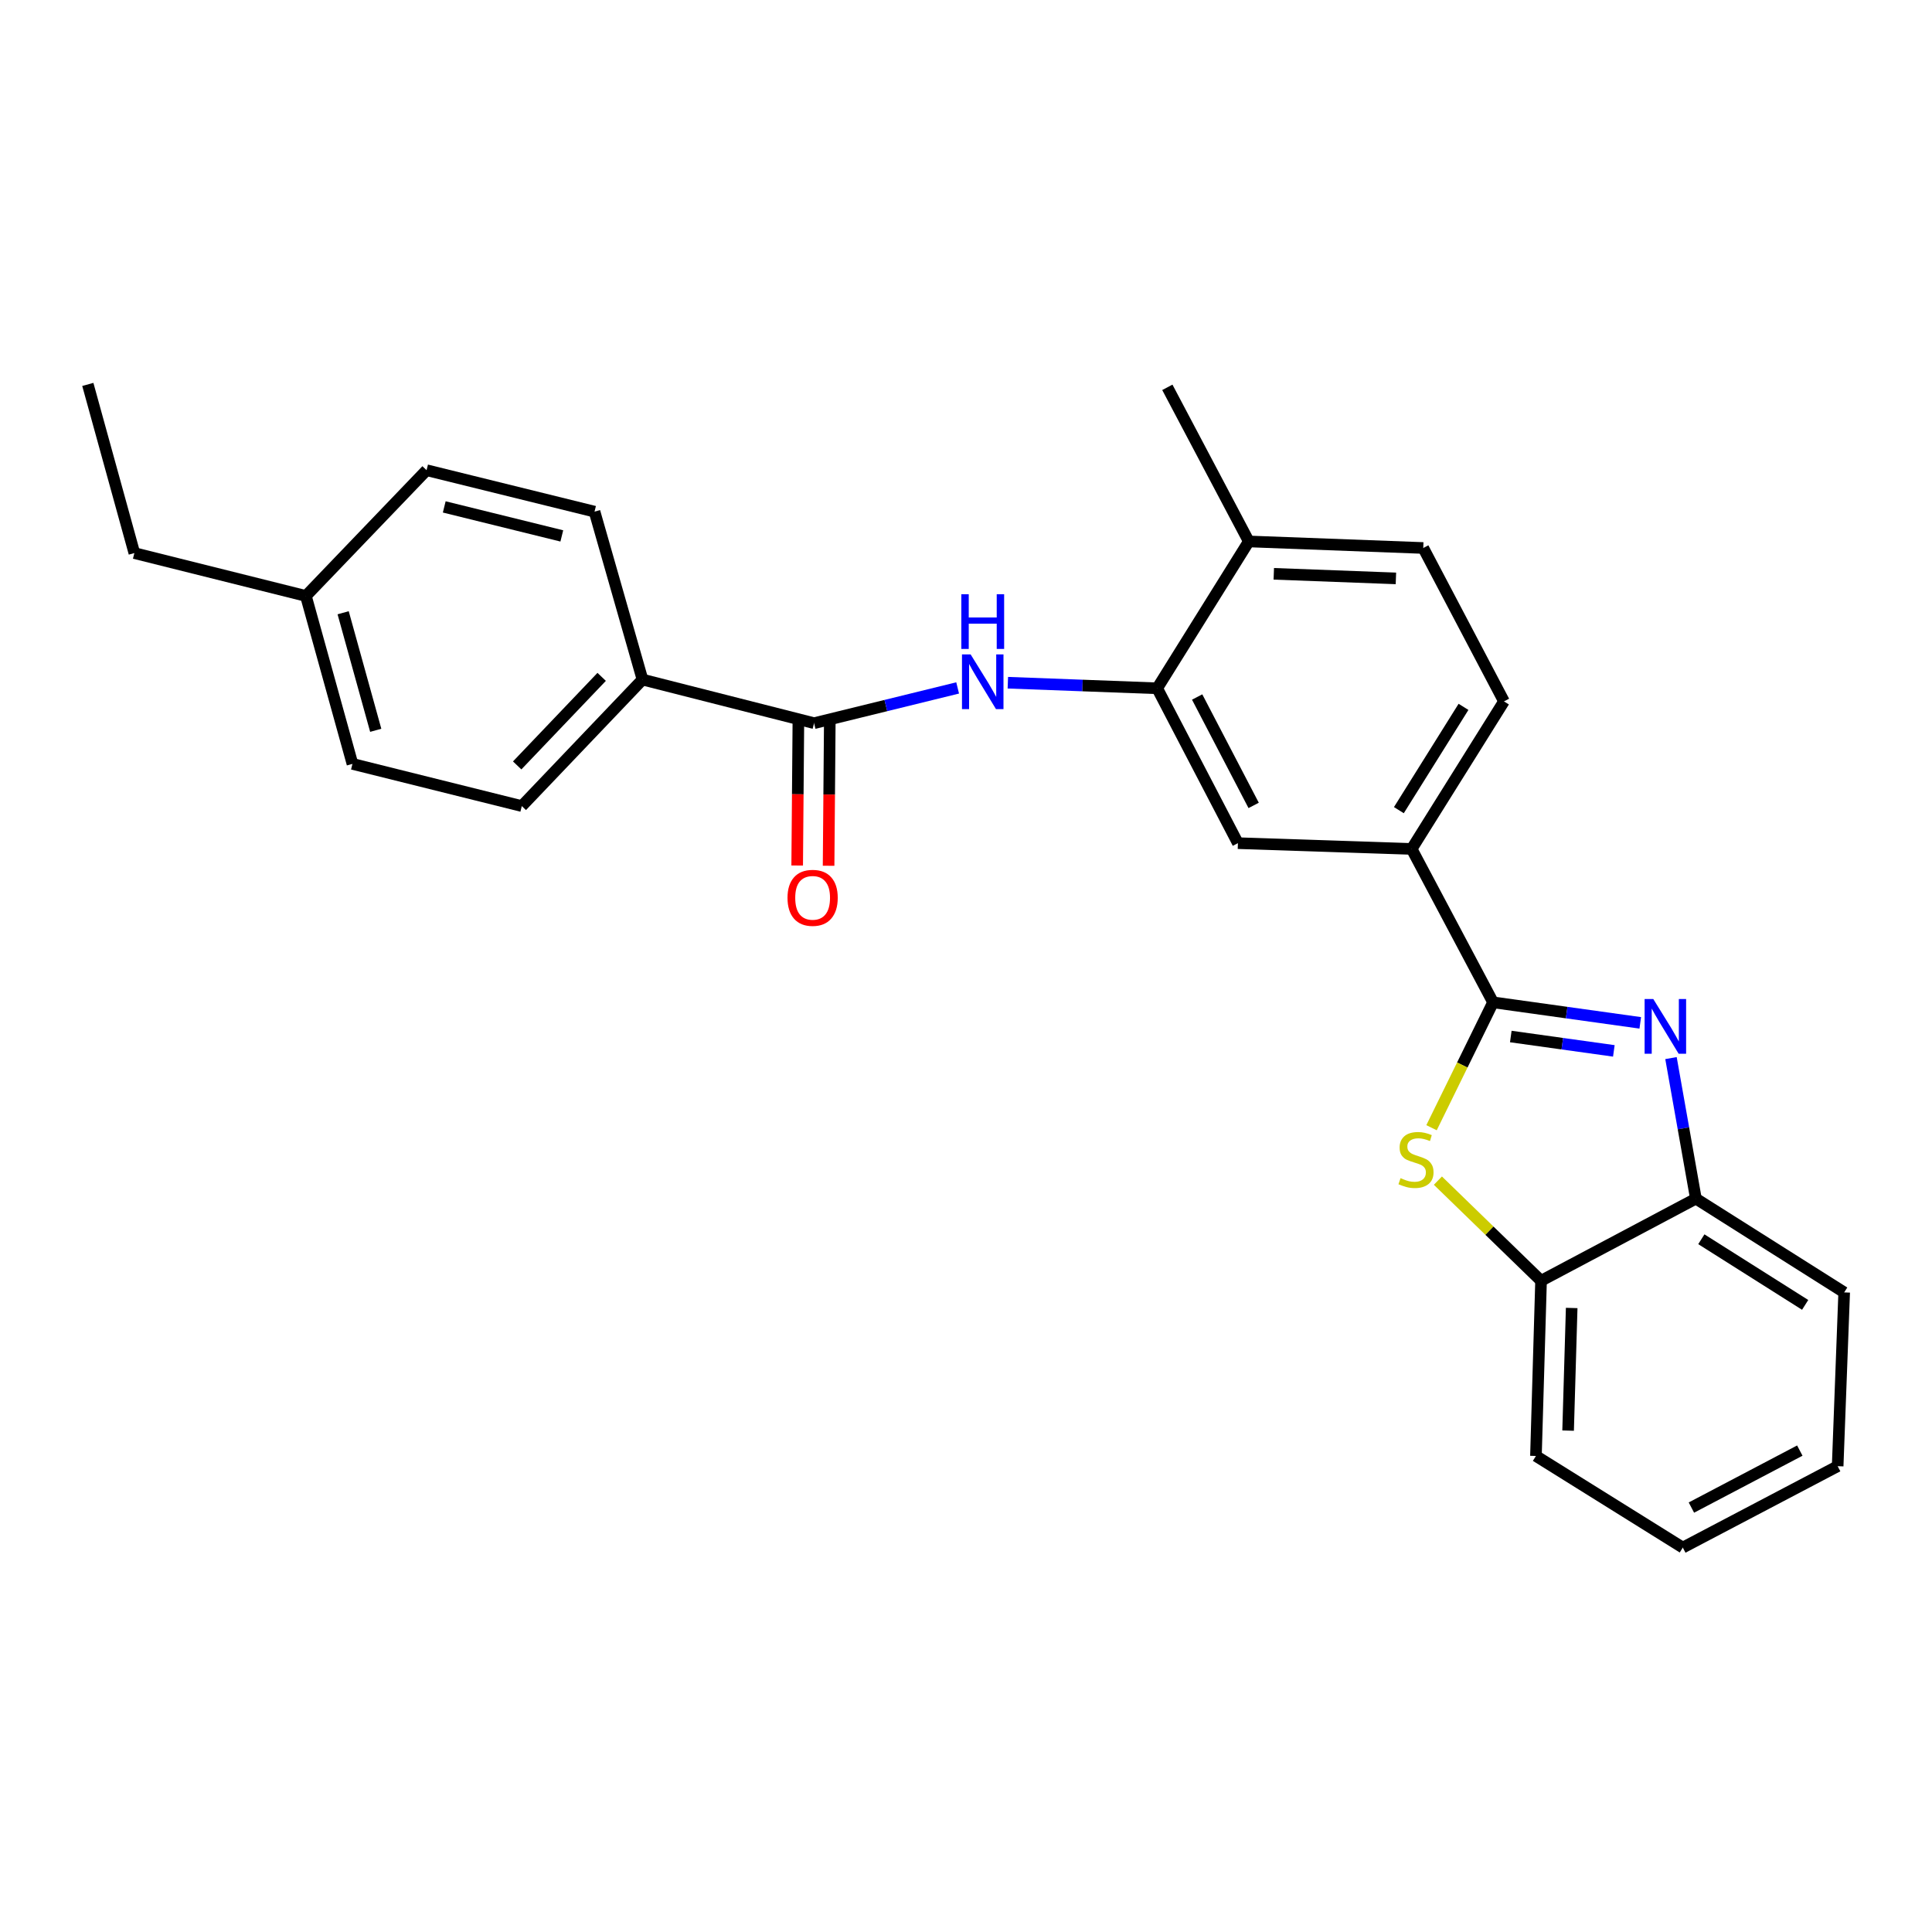 <?xml version='1.0' encoding='iso-8859-1'?>
<svg version='1.1' baseProfile='full'
              xmlns='http://www.w3.org/2000/svg'
                      xmlns:rdkit='http://www.rdkit.org/xml'
                      xmlns:xlink='http://www.w3.org/1999/xlink'
                  xml:space='preserve'
width='1000px' height='1000px' viewBox='0 0 1000 1000'>
<!-- END OF HEADER -->
<rect style='opacity:1.0;fill:#FFFFFF;stroke:none' width='1000' height='1000' x='0' y='0'> </rect>
<path class='bond-0' d='M 772.801,518.804 L 810.9,524.116' style='fill:none;fill-rule:evenodd;stroke:#000000;stroke-width:6px;stroke-linecap:butt;stroke-linejoin:miter;stroke-opacity:1' />
<path class='bond-0' d='M 810.9,524.116 L 848.998,529.429' style='fill:none;fill-rule:evenodd;stroke:#0000FF;stroke-width:6px;stroke-linecap:butt;stroke-linejoin:miter;stroke-opacity:1' />
<path class='bond-0' d='M 781.986,536.499 L 808.654,540.218' style='fill:none;fill-rule:evenodd;stroke:#000000;stroke-width:6px;stroke-linecap:butt;stroke-linejoin:miter;stroke-opacity:1' />
<path class='bond-0' d='M 808.654,540.218 L 835.323,543.936' style='fill:none;fill-rule:evenodd;stroke:#0000FF;stroke-width:6px;stroke-linecap:butt;stroke-linejoin:miter;stroke-opacity:1' />
<path class='bond-1' d='M 772.801,518.804 L 756.879,551.255' style='fill:none;fill-rule:evenodd;stroke:#000000;stroke-width:6px;stroke-linecap:butt;stroke-linejoin:miter;stroke-opacity:1' />
<path class='bond-1' d='M 756.879,551.255 L 740.956,583.705' style='fill:none;fill-rule:evenodd;stroke:#CCCC00;stroke-width:6px;stroke-linecap:butt;stroke-linejoin:miter;stroke-opacity:1' />
<path class='bond-5' d='M 772.801,518.804 L 730.669,439.416' style='fill:none;fill-rule:evenodd;stroke:#000000;stroke-width:6px;stroke-linecap:butt;stroke-linejoin:miter;stroke-opacity:1' />
<path class='bond-6' d='M 864.898,547.664 L 871.342,584.037' style='fill:none;fill-rule:evenodd;stroke:#0000FF;stroke-width:6px;stroke-linecap:butt;stroke-linejoin:miter;stroke-opacity:1' />
<path class='bond-6' d='M 871.342,584.037 L 877.785,620.41' style='fill:none;fill-rule:evenodd;stroke:#000000;stroke-width:6px;stroke-linecap:butt;stroke-linejoin:miter;stroke-opacity:1' />
<path class='bond-7' d='M 744.253,611.094 L 770.95,637.012' style='fill:none;fill-rule:evenodd;stroke:#CCCC00;stroke-width:6px;stroke-linecap:butt;stroke-linejoin:miter;stroke-opacity:1' />
<path class='bond-7' d='M 770.95,637.012 L 797.647,662.931' style='fill:none;fill-rule:evenodd;stroke:#000000;stroke-width:6px;stroke-linecap:butt;stroke-linejoin:miter;stroke-opacity:1' />
<path class='bond-2' d='M 421.361,374.315 L 458.518,365.194' style='fill:none;fill-rule:evenodd;stroke:#000000;stroke-width:6px;stroke-linecap:butt;stroke-linejoin:miter;stroke-opacity:1' />
<path class='bond-2' d='M 458.518,365.194 L 495.674,356.072' style='fill:none;fill-rule:evenodd;stroke:#0000FF;stroke-width:6px;stroke-linecap:butt;stroke-linejoin:miter;stroke-opacity:1' />
<path class='bond-9' d='M 421.361,374.315 L 332.553,351.745' style='fill:none;fill-rule:evenodd;stroke:#000000;stroke-width:6px;stroke-linecap:butt;stroke-linejoin:miter;stroke-opacity:1' />
<path class='bond-11' d='M 413.233,374.248 L 412.927,411.117' style='fill:none;fill-rule:evenodd;stroke:#000000;stroke-width:6px;stroke-linecap:butt;stroke-linejoin:miter;stroke-opacity:1' />
<path class='bond-11' d='M 412.927,411.117 L 412.621,447.987' style='fill:none;fill-rule:evenodd;stroke:#FF0000;stroke-width:6px;stroke-linecap:butt;stroke-linejoin:miter;stroke-opacity:1' />
<path class='bond-11' d='M 429.49,374.383 L 429.184,411.252' style='fill:none;fill-rule:evenodd;stroke:#000000;stroke-width:6px;stroke-linecap:butt;stroke-linejoin:miter;stroke-opacity:1' />
<path class='bond-11' d='M 429.184,411.252 L 428.878,448.121' style='fill:none;fill-rule:evenodd;stroke:#FF0000;stroke-width:6px;stroke-linecap:butt;stroke-linejoin:miter;stroke-opacity:1' />
<path class='bond-3' d='M 521.66,353.37 L 560.31,354.815' style='fill:none;fill-rule:evenodd;stroke:#0000FF;stroke-width:6px;stroke-linecap:butt;stroke-linejoin:miter;stroke-opacity:1' />
<path class='bond-3' d='M 560.31,354.815 L 598.96,356.261' style='fill:none;fill-rule:evenodd;stroke:#000000;stroke-width:6px;stroke-linecap:butt;stroke-linejoin:miter;stroke-opacity:1' />
<path class='bond-4' d='M 598.96,356.261 L 640.74,436.417' style='fill:none;fill-rule:evenodd;stroke:#000000;stroke-width:6px;stroke-linecap:butt;stroke-linejoin:miter;stroke-opacity:1' />
<path class='bond-4' d='M 619.643,360.77 L 648.889,416.879' style='fill:none;fill-rule:evenodd;stroke:#000000;stroke-width:6px;stroke-linecap:butt;stroke-linejoin:miter;stroke-opacity:1' />
<path class='bond-27' d='M 598.96,356.261 L 646.376,280.251' style='fill:none;fill-rule:evenodd;stroke:#000000;stroke-width:6px;stroke-linecap:butt;stroke-linejoin:miter;stroke-opacity:1' />
<path class='bond-8' d='M 730.669,439.416 L 640.74,436.417' style='fill:none;fill-rule:evenodd;stroke:#000000;stroke-width:6px;stroke-linecap:butt;stroke-linejoin:miter;stroke-opacity:1' />
<path class='bond-12' d='M 730.669,439.416 L 778.455,363.035' style='fill:none;fill-rule:evenodd;stroke:#000000;stroke-width:6px;stroke-linecap:butt;stroke-linejoin:miter;stroke-opacity:1' />
<path class='bond-12' d='M 724.055,419.336 L 757.505,365.869' style='fill:none;fill-rule:evenodd;stroke:#000000;stroke-width:6px;stroke-linecap:butt;stroke-linejoin:miter;stroke-opacity:1' />
<path class='bond-19' d='M 877.785,620.41 L 954.545,668.946' style='fill:none;fill-rule:evenodd;stroke:#000000;stroke-width:6px;stroke-linecap:butt;stroke-linejoin:miter;stroke-opacity:1' />
<path class='bond-19' d='M 880.611,641.431 L 934.343,675.406' style='fill:none;fill-rule:evenodd;stroke:#000000;stroke-width:6px;stroke-linecap:butt;stroke-linejoin:miter;stroke-opacity:1' />
<path class='bond-26' d='M 877.785,620.41 L 797.647,662.931' style='fill:none;fill-rule:evenodd;stroke:#000000;stroke-width:6px;stroke-linecap:butt;stroke-linejoin:miter;stroke-opacity:1' />
<path class='bond-20' d='M 797.647,662.931 L 795.001,753.609' style='fill:none;fill-rule:evenodd;stroke:#000000;stroke-width:6px;stroke-linecap:butt;stroke-linejoin:miter;stroke-opacity:1' />
<path class='bond-20' d='M 813.501,677.007 L 811.648,740.482' style='fill:none;fill-rule:evenodd;stroke:#000000;stroke-width:6px;stroke-linecap:butt;stroke-linejoin:miter;stroke-opacity:1' />
<path class='bond-14' d='M 332.553,351.745 L 270.081,417.225' style='fill:none;fill-rule:evenodd;stroke:#000000;stroke-width:6px;stroke-linecap:butt;stroke-linejoin:miter;stroke-opacity:1' />
<path class='bond-14' d='M 311.42,350.345 L 267.689,396.181' style='fill:none;fill-rule:evenodd;stroke:#000000;stroke-width:6px;stroke-linecap:butt;stroke-linejoin:miter;stroke-opacity:1' />
<path class='bond-15' d='M 332.553,351.745 L 307.725,264.825' style='fill:none;fill-rule:evenodd;stroke:#000000;stroke-width:6px;stroke-linecap:butt;stroke-linejoin:miter;stroke-opacity:1' />
<path class='bond-10' d='M 646.376,280.251 L 736.675,283.638' style='fill:none;fill-rule:evenodd;stroke:#000000;stroke-width:6px;stroke-linecap:butt;stroke-linejoin:miter;stroke-opacity:1' />
<path class='bond-10' d='M 659.312,297.004 L 722.521,299.375' style='fill:none;fill-rule:evenodd;stroke:#000000;stroke-width:6px;stroke-linecap:butt;stroke-linejoin:miter;stroke-opacity:1' />
<path class='bond-21' d='M 646.376,280.251 L 604.216,200.483' style='fill:none;fill-rule:evenodd;stroke:#000000;stroke-width:6px;stroke-linecap:butt;stroke-linejoin:miter;stroke-opacity:1' />
<path class='bond-13' d='M 778.455,363.035 L 736.675,283.638' style='fill:none;fill-rule:evenodd;stroke:#000000;stroke-width:6px;stroke-linecap:butt;stroke-linejoin:miter;stroke-opacity:1' />
<path class='bond-16' d='M 270.081,417.225 L 182.429,395.386' style='fill:none;fill-rule:evenodd;stroke:#000000;stroke-width:6px;stroke-linecap:butt;stroke-linejoin:miter;stroke-opacity:1' />
<path class='bond-17' d='M 307.725,264.825 L 220.795,243.374' style='fill:none;fill-rule:evenodd;stroke:#000000;stroke-width:6px;stroke-linecap:butt;stroke-linejoin:miter;stroke-opacity:1' />
<path class='bond-17' d='M 290.791,277.391 L 229.94,262.375' style='fill:none;fill-rule:evenodd;stroke:#000000;stroke-width:6px;stroke-linecap:butt;stroke-linejoin:miter;stroke-opacity:1' />
<path class='bond-29' d='M 182.429,395.386 L 158.332,308.466' style='fill:none;fill-rule:evenodd;stroke:#000000;stroke-width:6px;stroke-linecap:butt;stroke-linejoin:miter;stroke-opacity:1' />
<path class='bond-29' d='M 194.48,378.005 L 177.613,317.161' style='fill:none;fill-rule:evenodd;stroke:#000000;stroke-width:6px;stroke-linecap:butt;stroke-linejoin:miter;stroke-opacity:1' />
<path class='bond-18' d='M 220.795,243.374 L 158.332,308.466' style='fill:none;fill-rule:evenodd;stroke:#000000;stroke-width:6px;stroke-linecap:butt;stroke-linejoin:miter;stroke-opacity:1' />
<path class='bond-22' d='M 158.332,308.466 L 69.542,286.275' style='fill:none;fill-rule:evenodd;stroke:#000000;stroke-width:6px;stroke-linecap:butt;stroke-linejoin:miter;stroke-opacity:1' />
<path class='bond-25' d='M 954.545,668.946 L 951.168,758.893' style='fill:none;fill-rule:evenodd;stroke:#000000;stroke-width:6px;stroke-linecap:butt;stroke-linejoin:miter;stroke-opacity:1' />
<path class='bond-24' d='M 795.001,753.609 L 871.012,801.025' style='fill:none;fill-rule:evenodd;stroke:#000000;stroke-width:6px;stroke-linecap:butt;stroke-linejoin:miter;stroke-opacity:1' />
<path class='bond-23' d='M 69.542,286.275 L 45.455,198.975' style='fill:none;fill-rule:evenodd;stroke:#000000;stroke-width:6px;stroke-linecap:butt;stroke-linejoin:miter;stroke-opacity:1' />
<path class='bond-28' d='M 871.012,801.025 L 951.168,758.893' style='fill:none;fill-rule:evenodd;stroke:#000000;stroke-width:6px;stroke-linecap:butt;stroke-linejoin:miter;stroke-opacity:1' />
<path class='bond-28' d='M 875.471,780.315 L 931.58,750.822' style='fill:none;fill-rule:evenodd;stroke:#000000;stroke-width:6px;stroke-linecap:butt;stroke-linejoin:miter;stroke-opacity:1' />
<path  class='atom-1' d='M 855.729 517.081
L 865.009 532.081
Q 865.929 533.561, 867.409 536.241
Q 868.889 538.921, 868.969 539.081
L 868.969 517.081
L 872.729 517.081
L 872.729 545.401
L 868.849 545.401
L 858.889 529.001
Q 857.729 527.081, 856.489 524.881
Q 855.289 522.681, 854.929 522.001
L 854.929 545.401
L 851.249 545.401
L 851.249 517.081
L 855.729 517.081
' fill='#0000FF'/>
<path  class='atom-2' d='M 724.918 609.809
Q 725.238 609.929, 726.558 610.489
Q 727.878 611.049, 729.318 611.409
Q 730.798 611.729, 732.238 611.729
Q 734.918 611.729, 736.478 610.449
Q 738.038 609.129, 738.038 606.849
Q 738.038 605.289, 737.238 604.329
Q 736.478 603.369, 735.278 602.849
Q 734.078 602.329, 732.078 601.729
Q 729.558 600.969, 728.038 600.249
Q 726.558 599.529, 725.478 598.009
Q 724.438 596.489, 724.438 593.929
Q 724.438 590.369, 726.838 588.169
Q 729.278 585.969, 734.078 585.969
Q 737.358 585.969, 741.078 587.529
L 740.158 590.609
Q 736.758 589.209, 734.198 589.209
Q 731.438 589.209, 729.918 590.369
Q 728.398 591.489, 728.438 593.449
Q 728.438 594.969, 729.198 595.889
Q 729.998 596.809, 731.118 597.329
Q 732.278 597.849, 734.198 598.449
Q 736.758 599.249, 738.278 600.049
Q 739.798 600.849, 740.878 602.489
Q 741.998 604.089, 741.998 606.849
Q 741.998 610.769, 739.358 612.889
Q 736.758 614.969, 732.398 614.969
Q 729.878 614.969, 727.958 614.409
Q 726.078 613.889, 723.838 612.969
L 724.918 609.809
' fill='#CCCC00'/>
<path  class='atom-4' d='M 502.401 338.723
L 511.681 353.723
Q 512.601 355.203, 514.081 357.883
Q 515.561 360.563, 515.641 360.723
L 515.641 338.723
L 519.401 338.723
L 519.401 367.043
L 515.521 367.043
L 505.561 350.643
Q 504.401 348.723, 503.161 346.523
Q 501.961 344.323, 501.601 343.643
L 501.601 367.043
L 497.921 367.043
L 497.921 338.723
L 502.401 338.723
' fill='#0000FF'/>
<path  class='atom-4' d='M 497.581 307.571
L 501.421 307.571
L 501.421 319.611
L 515.901 319.611
L 515.901 307.571
L 519.741 307.571
L 519.741 335.891
L 515.901 335.891
L 515.901 322.811
L 501.421 322.811
L 501.421 335.891
L 497.581 335.891
L 497.581 307.571
' fill='#0000FF'/>
<path  class='atom-12' d='M 407.612 464.712
Q 407.612 457.912, 410.972 454.112
Q 414.332 450.312, 420.612 450.312
Q 426.892 450.312, 430.252 454.112
Q 433.612 457.912, 433.612 464.712
Q 433.612 471.592, 430.212 475.512
Q 426.812 479.392, 420.612 479.392
Q 414.372 479.392, 410.972 475.512
Q 407.612 471.632, 407.612 464.712
M 420.612 476.192
Q 424.932 476.192, 427.252 473.312
Q 429.612 470.392, 429.612 464.712
Q 429.612 459.152, 427.252 456.352
Q 424.932 453.512, 420.612 453.512
Q 416.292 453.512, 413.932 456.312
Q 411.612 459.112, 411.612 464.712
Q 411.612 470.432, 413.932 473.312
Q 416.292 476.192, 420.612 476.192
' fill='#FF0000'/>
</svg>
